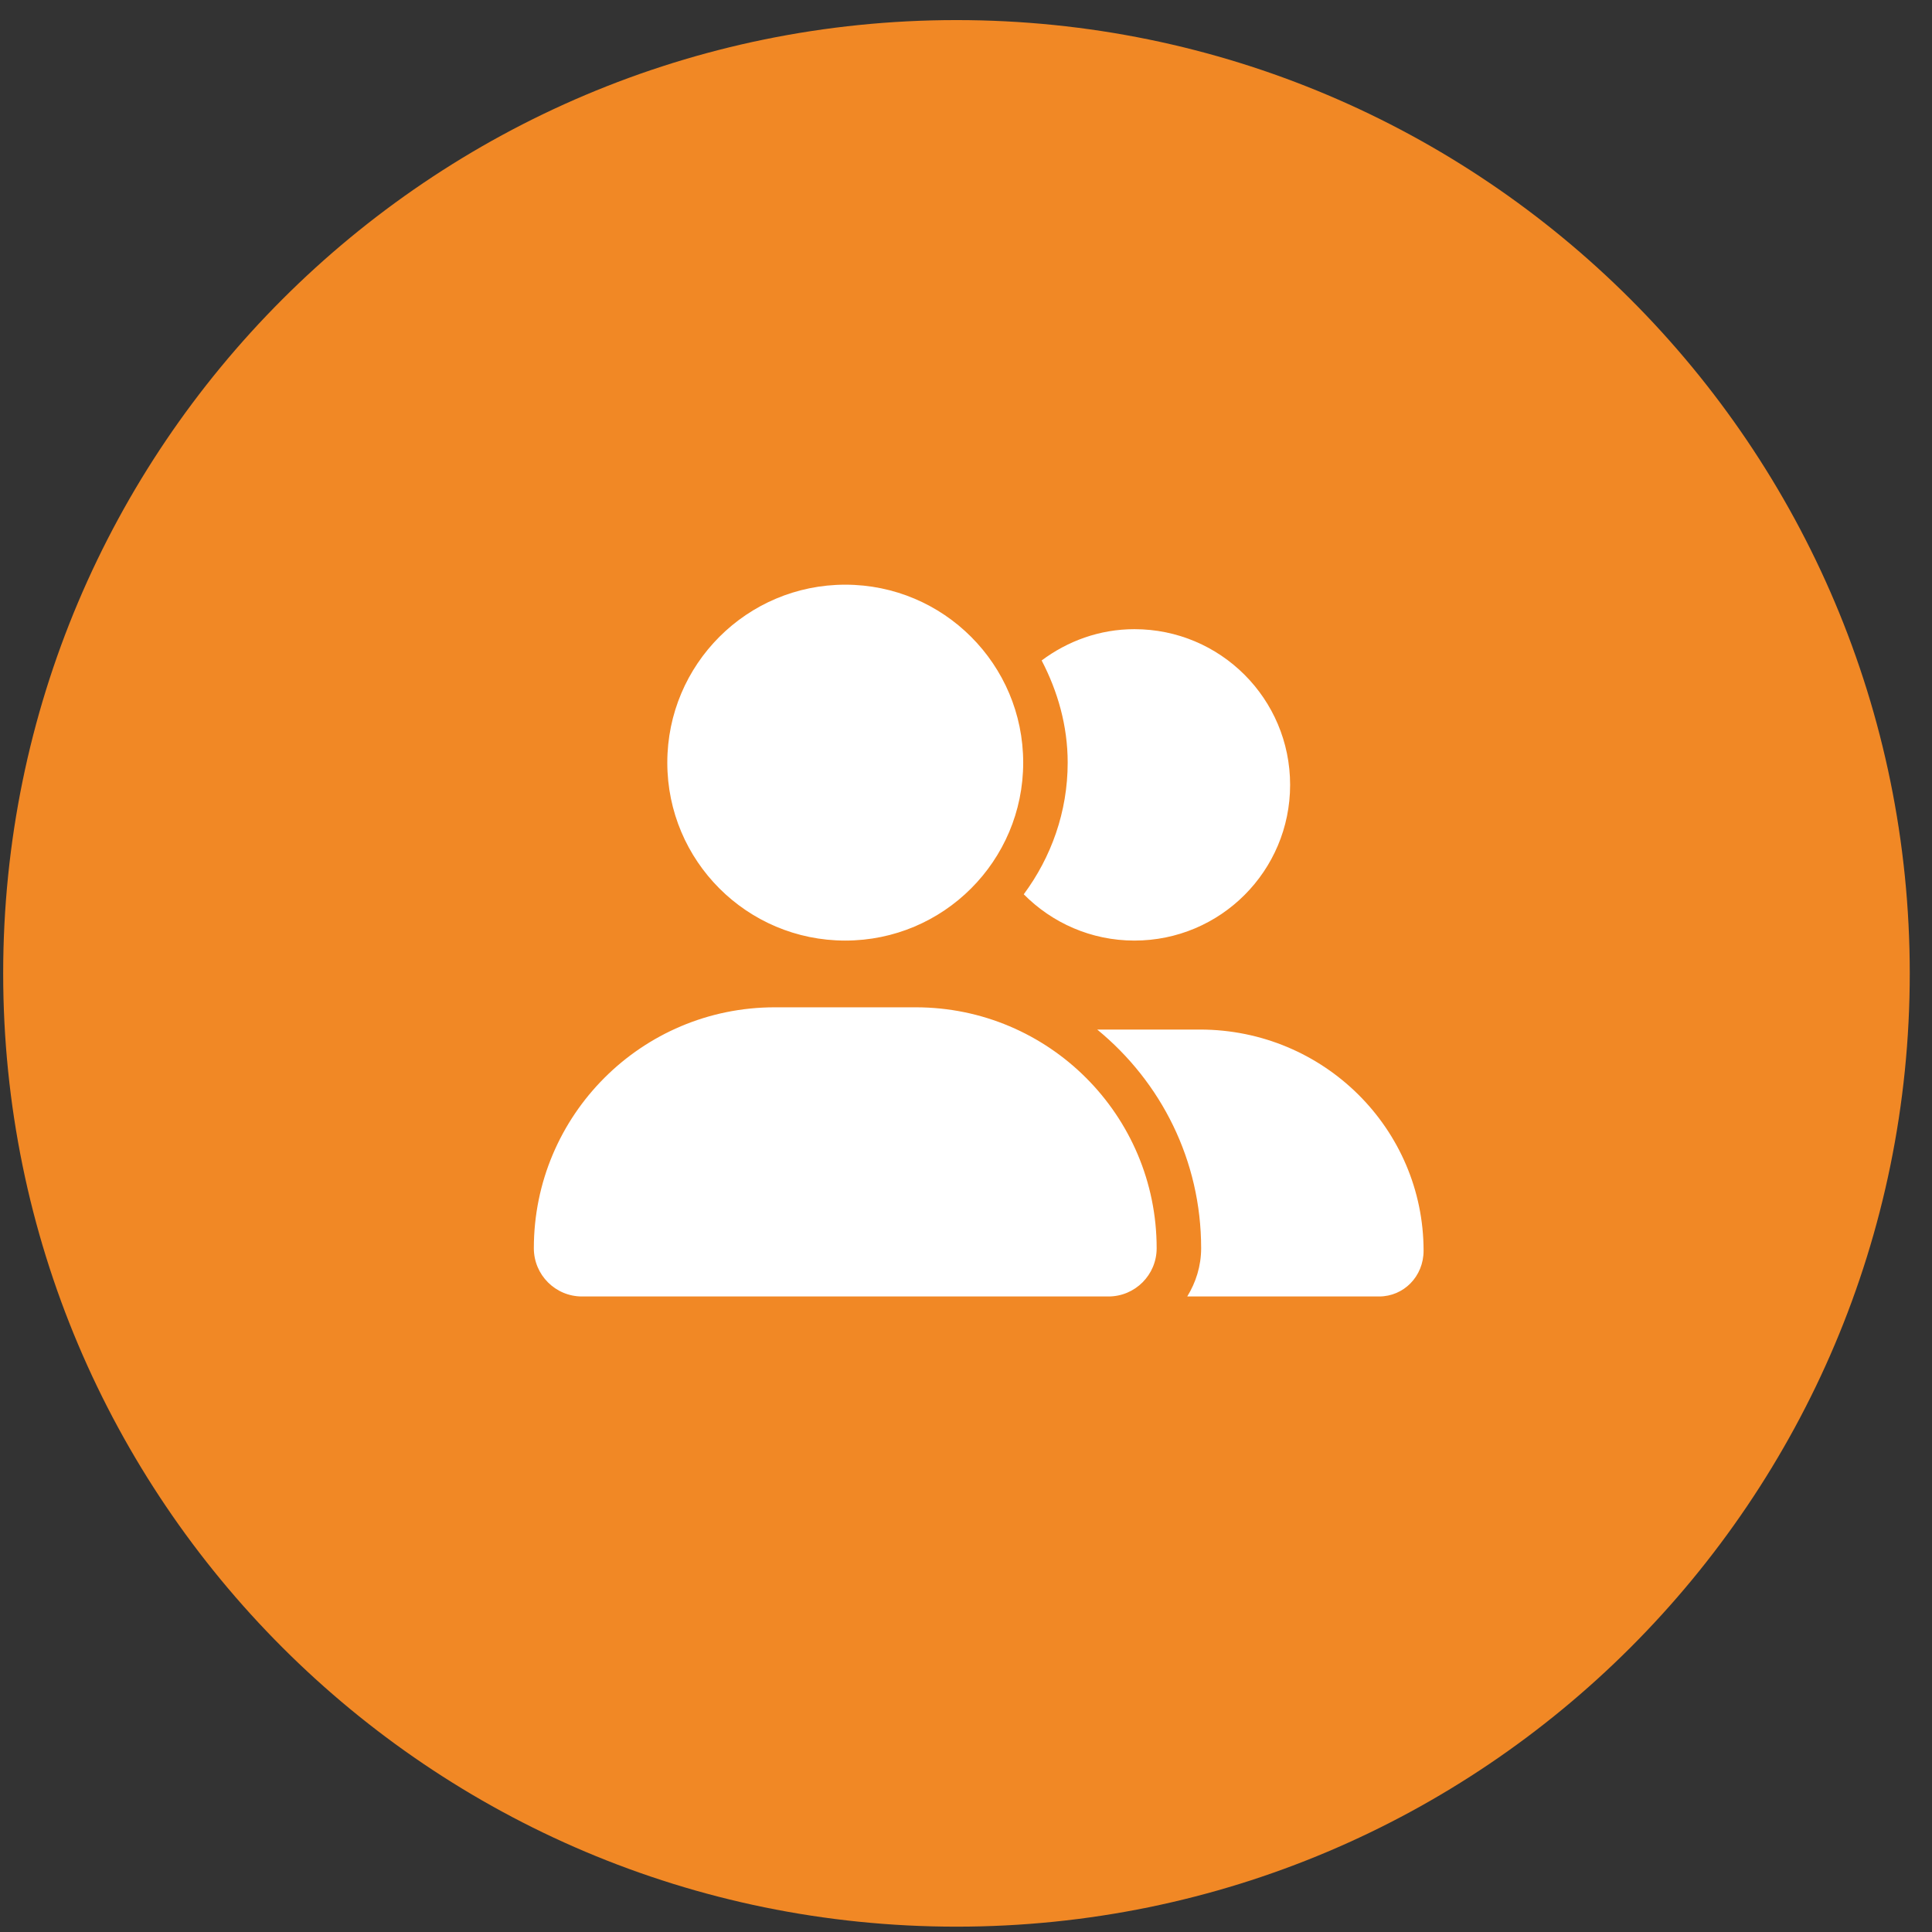 <?xml version="1.0" encoding="UTF-8"?> <svg xmlns="http://www.w3.org/2000/svg" width="76" height="76" viewBox="0 0 76 76"><rect x="0" y="0" width="76" height="76" fill="#333333" stroke="none"/><g fill="none" fill-rule="evenodd" transform="translate(.125 .787)"><path fill="#F18825" d="M0,37.503 C0,16.792 16.789,0.003 37.5,0.003 C58.211,0.003 75,16.792 75,37.503 C75,58.213 58.211,75.003 37.5,75.003 C16.789,75.003 0,58.213 0,37.503 Z"></path><path fill="#FFF" d="M44.5,36.213 C47.885,36.213 50.625,33.473 50.625,30.088 C50.625,26.703 47.885,23.963 44.5,23.963 C43.127,23.963 41.873,24.431 40.851,25.194 C41.481,26.404 41.875,27.758 41.875,29.213 C41.875,31.155 41.223,32.939 40.147,34.392 C41.257,35.513 42.794,36.213 44.5,36.213 M47.076,39.713 L43.037,39.713 C45.55,41.775 47.125,44.859 47.125,48.315 C47.125,49.015 46.917,49.661 46.578,50.213 L54.125,50.213 C55.093,50.213 55.875,49.425 55.875,48.414 C55.875,43.629 51.959,39.713 47.076,39.713 M35.898,38.838 L30.352,38.838 C25.117,38.838 20.875,43.082 20.875,48.315 C20.875,49.365 21.724,50.213 22.77,50.213 L43.477,50.213 C44.527,50.213 45.375,49.365 45.375,48.315 C45.375,43.082 41.131,38.838 35.898,38.838 M33.125,36.213 C36.991,36.213 40.125,33.079 40.125,29.213 C40.125,25.347 36.991,22.213 33.125,22.213 C29.259,22.213 26.125,25.347 26.125,29.213 C26.125,33.079 29.259,36.213 33.125,36.213"></path></g></svg> 